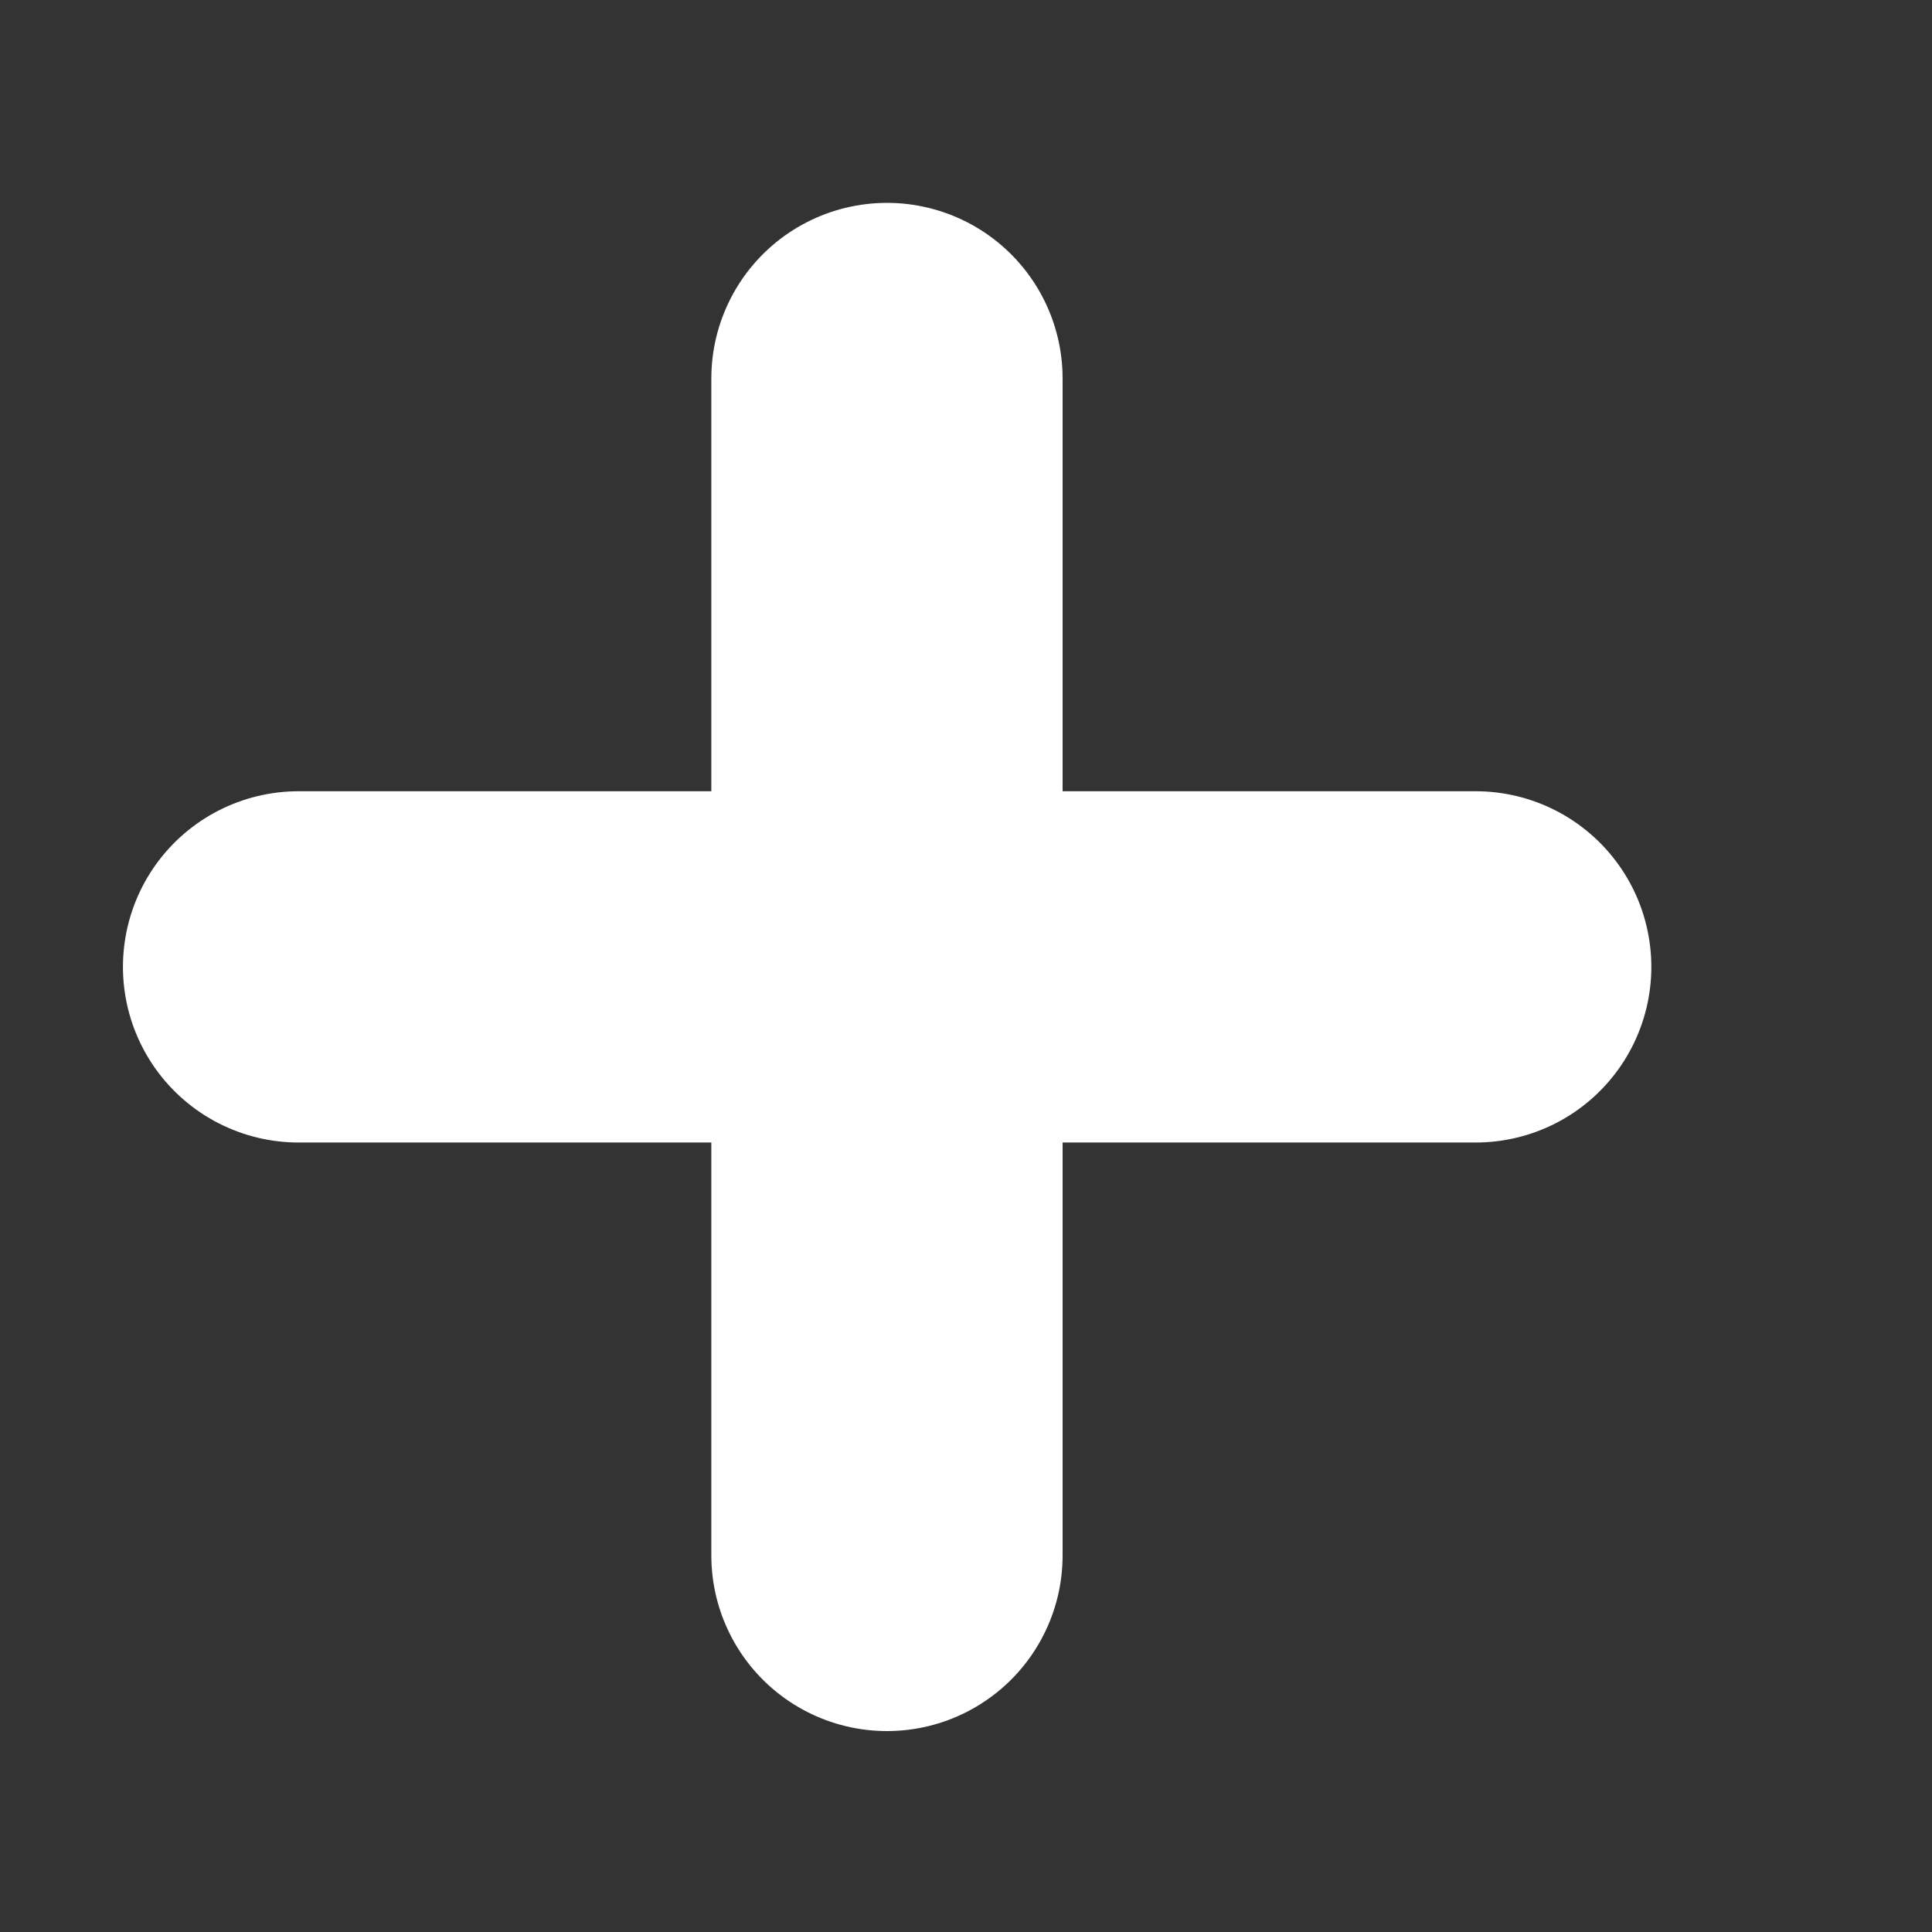 <svg xmlns="http://www.w3.org/2000/svg" width="11" height="11" fill="none" viewBox="0 0 11 11"><rect x="0" y="0" width="11" height="11" fill="#333333" stroke="none"/><g clip-path="url(#clip0_4566_1918)"><path stroke="#fff" stroke-linecap="round" stroke-linejoin="round" stroke-width="2" d="M1.7 5.505h6.702M5.05 2.155v6.701"/></g><defs><clipPath id="clip0_4566_1918"><path fill="#fff" d="M.024.479h10.053v10.053H.024z"/></clipPath></defs></svg>